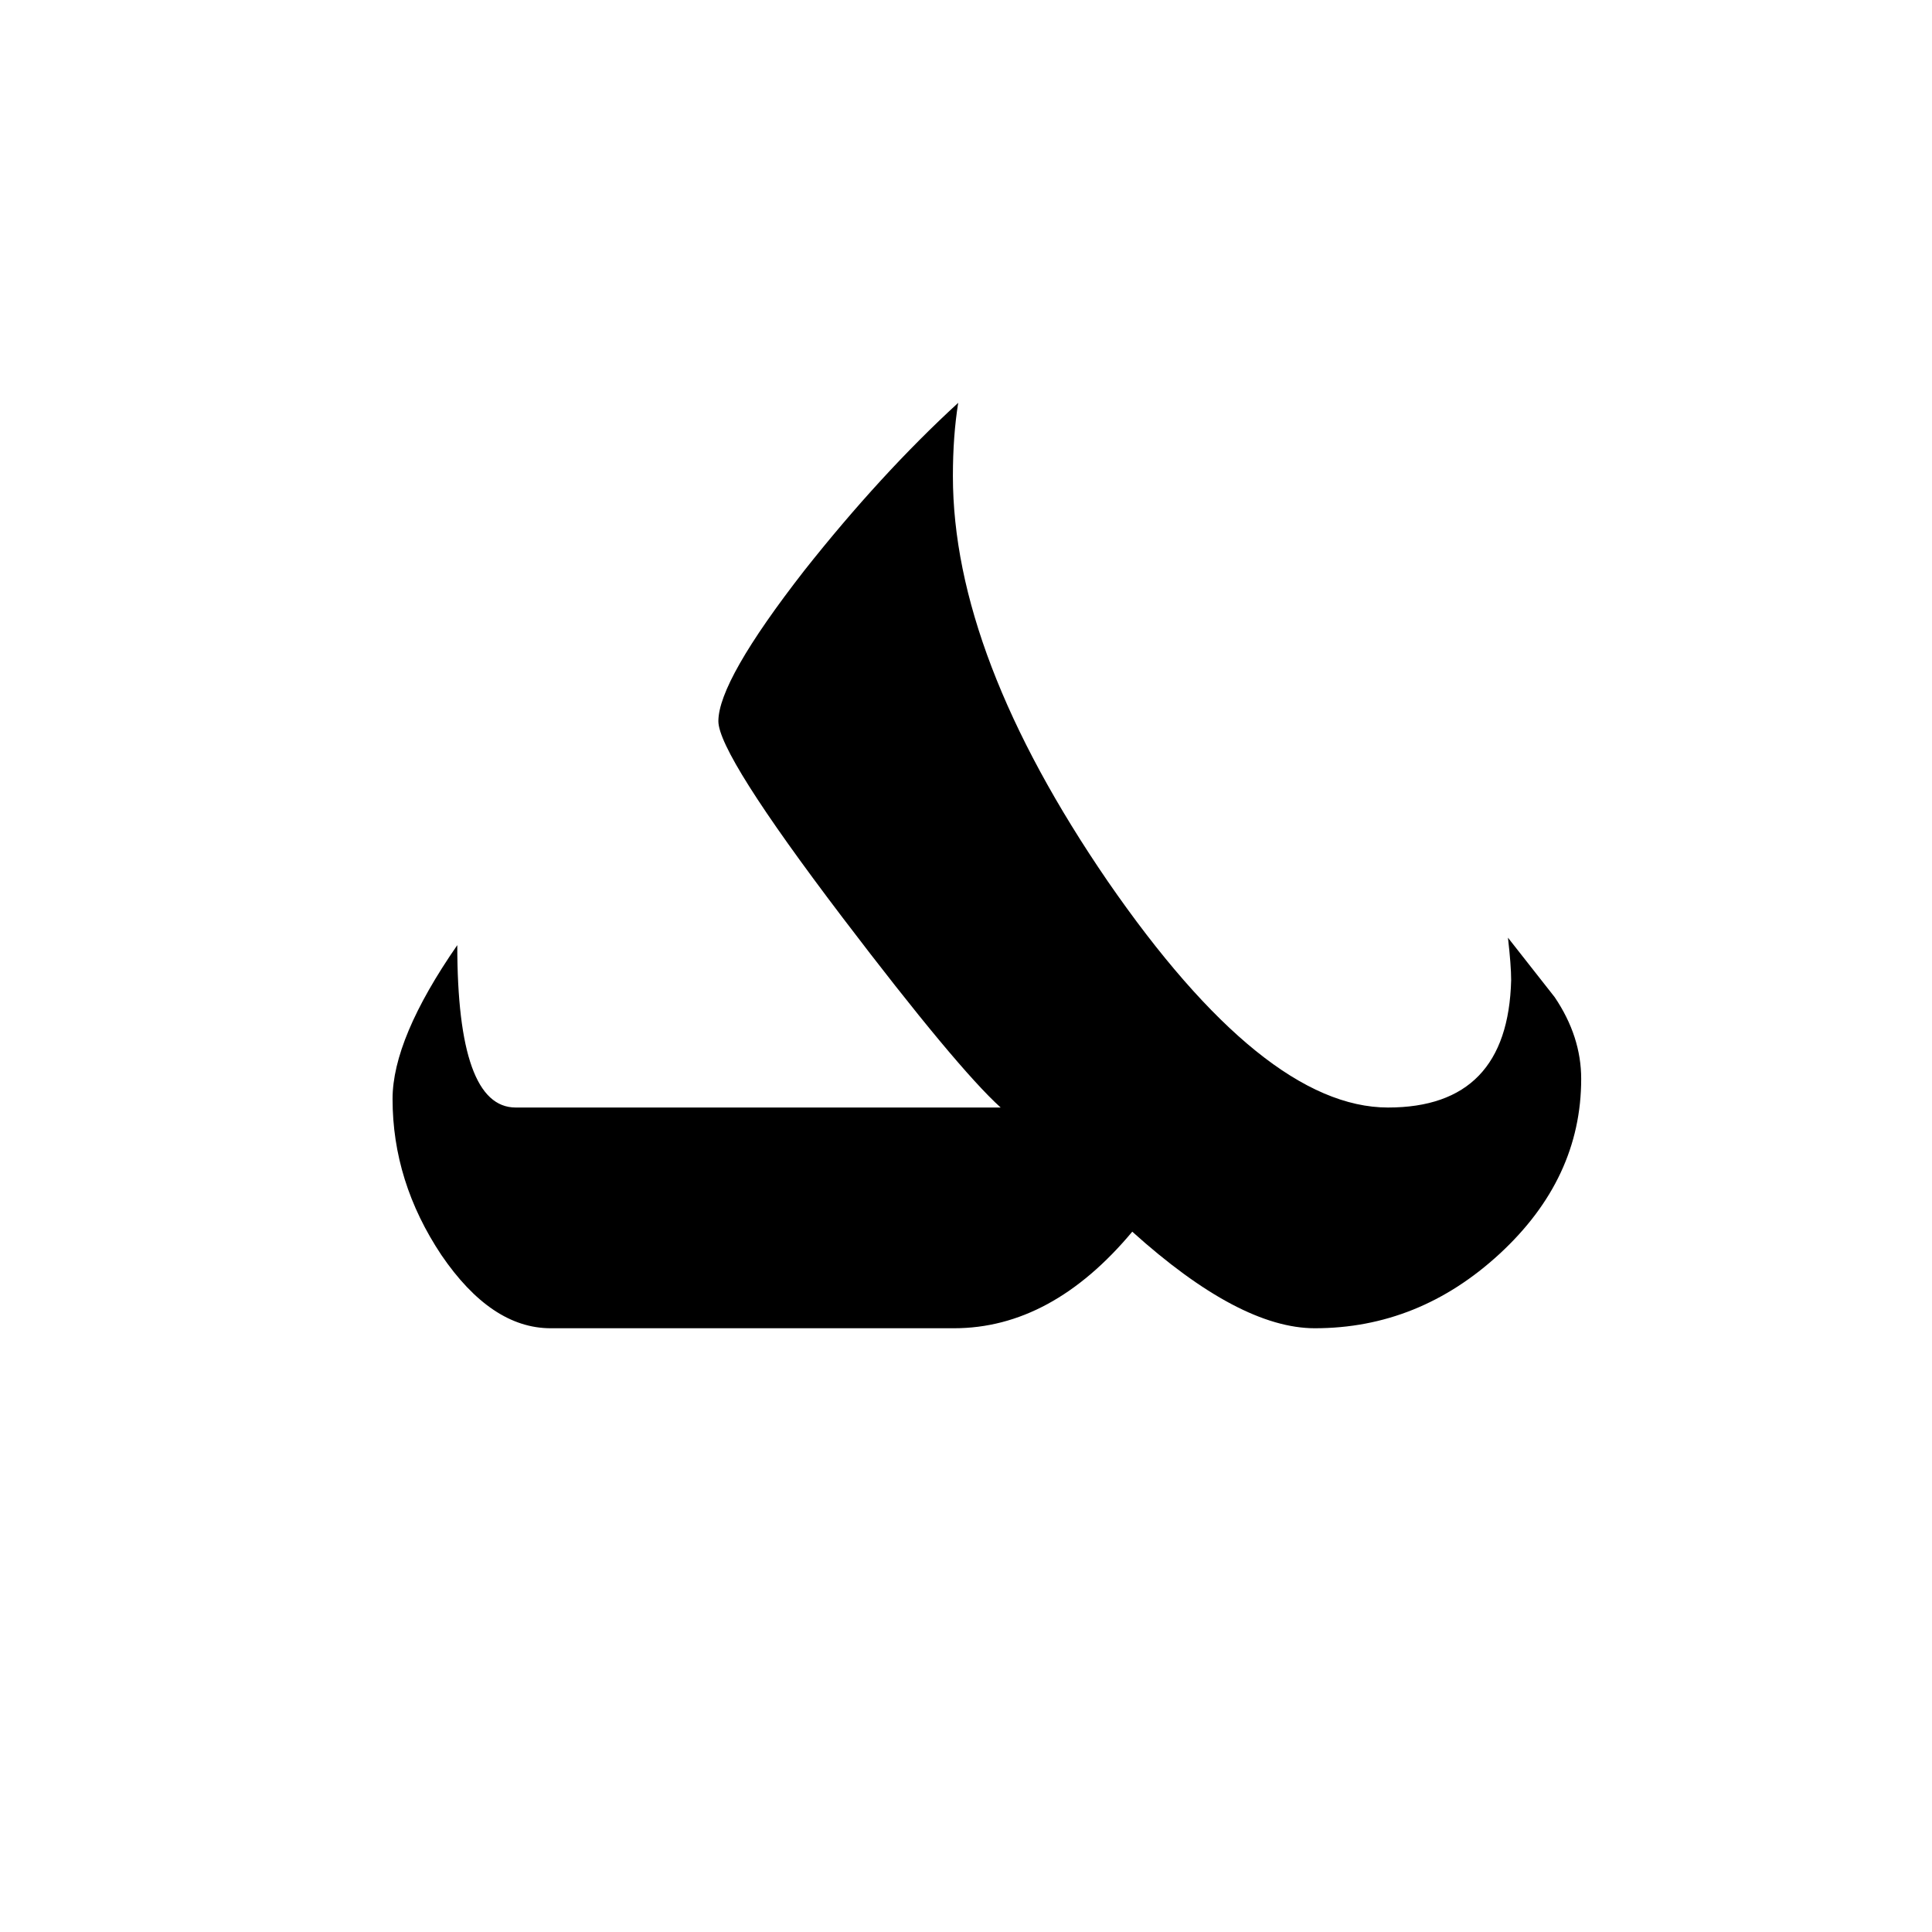 <?xml version="1.0" encoding="UTF-8" standalone="no"?>
<!-- Created with Inkscape (http://www.inkscape.org/) -->
<svg
   xmlns:svg="http://www.w3.org/2000/svg"
   xmlns="http://www.w3.org/2000/svg"
   version="1.0"
   width="64"
   height="64"
   id="svg2">
  <defs
     id="defs4" />
  <g
     id="layer1">
    <path
       d="M 52.379,35.738 C 52.379,37.941 51.477,39.875 49.672,41.539 C 47.891,43.18 45.852,44 43.555,44 C 41.891,44 39.875,42.934 37.508,40.801 C 35.727,42.934 33.758,44 31.602,44 L 18.242,44 C 16.93,44 15.723,43.191 14.621,41.574 C 13.543,39.957 13.004,38.234 13.004,36.406 C 13.004,35.07 13.719,33.371 15.148,31.309 C 15.148,34.895 15.793,36.688 17.082,36.688 L 33.148,36.688 C 32.187,35.82 30.441,33.723 27.91,30.395 C 25.168,26.785 23.797,24.617 23.797,23.891 C 23.797,23 24.746,21.336 26.645,18.898 C 28.332,16.766 30.031,14.914 31.742,13.344 C 31.625,14.07 31.566,14.879 31.566,15.77 C 31.566,19.73 33.277,24.207 36.699,29.199 C 40.145,34.191 43.238,36.688 45.98,36.688 C 48.629,36.688 49.988,35.281 50.059,32.469 C 50.059,32.141 50.023,31.672 49.953,31.062 L 51.5,33.031 C 52.086,33.898 52.379,34.801 52.379,35.738"
       id="text2389"
       style="font-size:72px;font-style:normal;font-variant:normal;font-weight:normal;font-stretch:normal;text-align:center;line-height:125%;writing-mode:lr-tb;text-anchor:middle;fill:#000000;fill-opacity:1;stroke:none;stroke-width:1px;stroke-linecap:butt;stroke-linejoin:miter;stroke-opacity:1;font-family:Lucida Grande;-inkscape-font-specification:Lucida Grande" />
  </g>
</svg>
